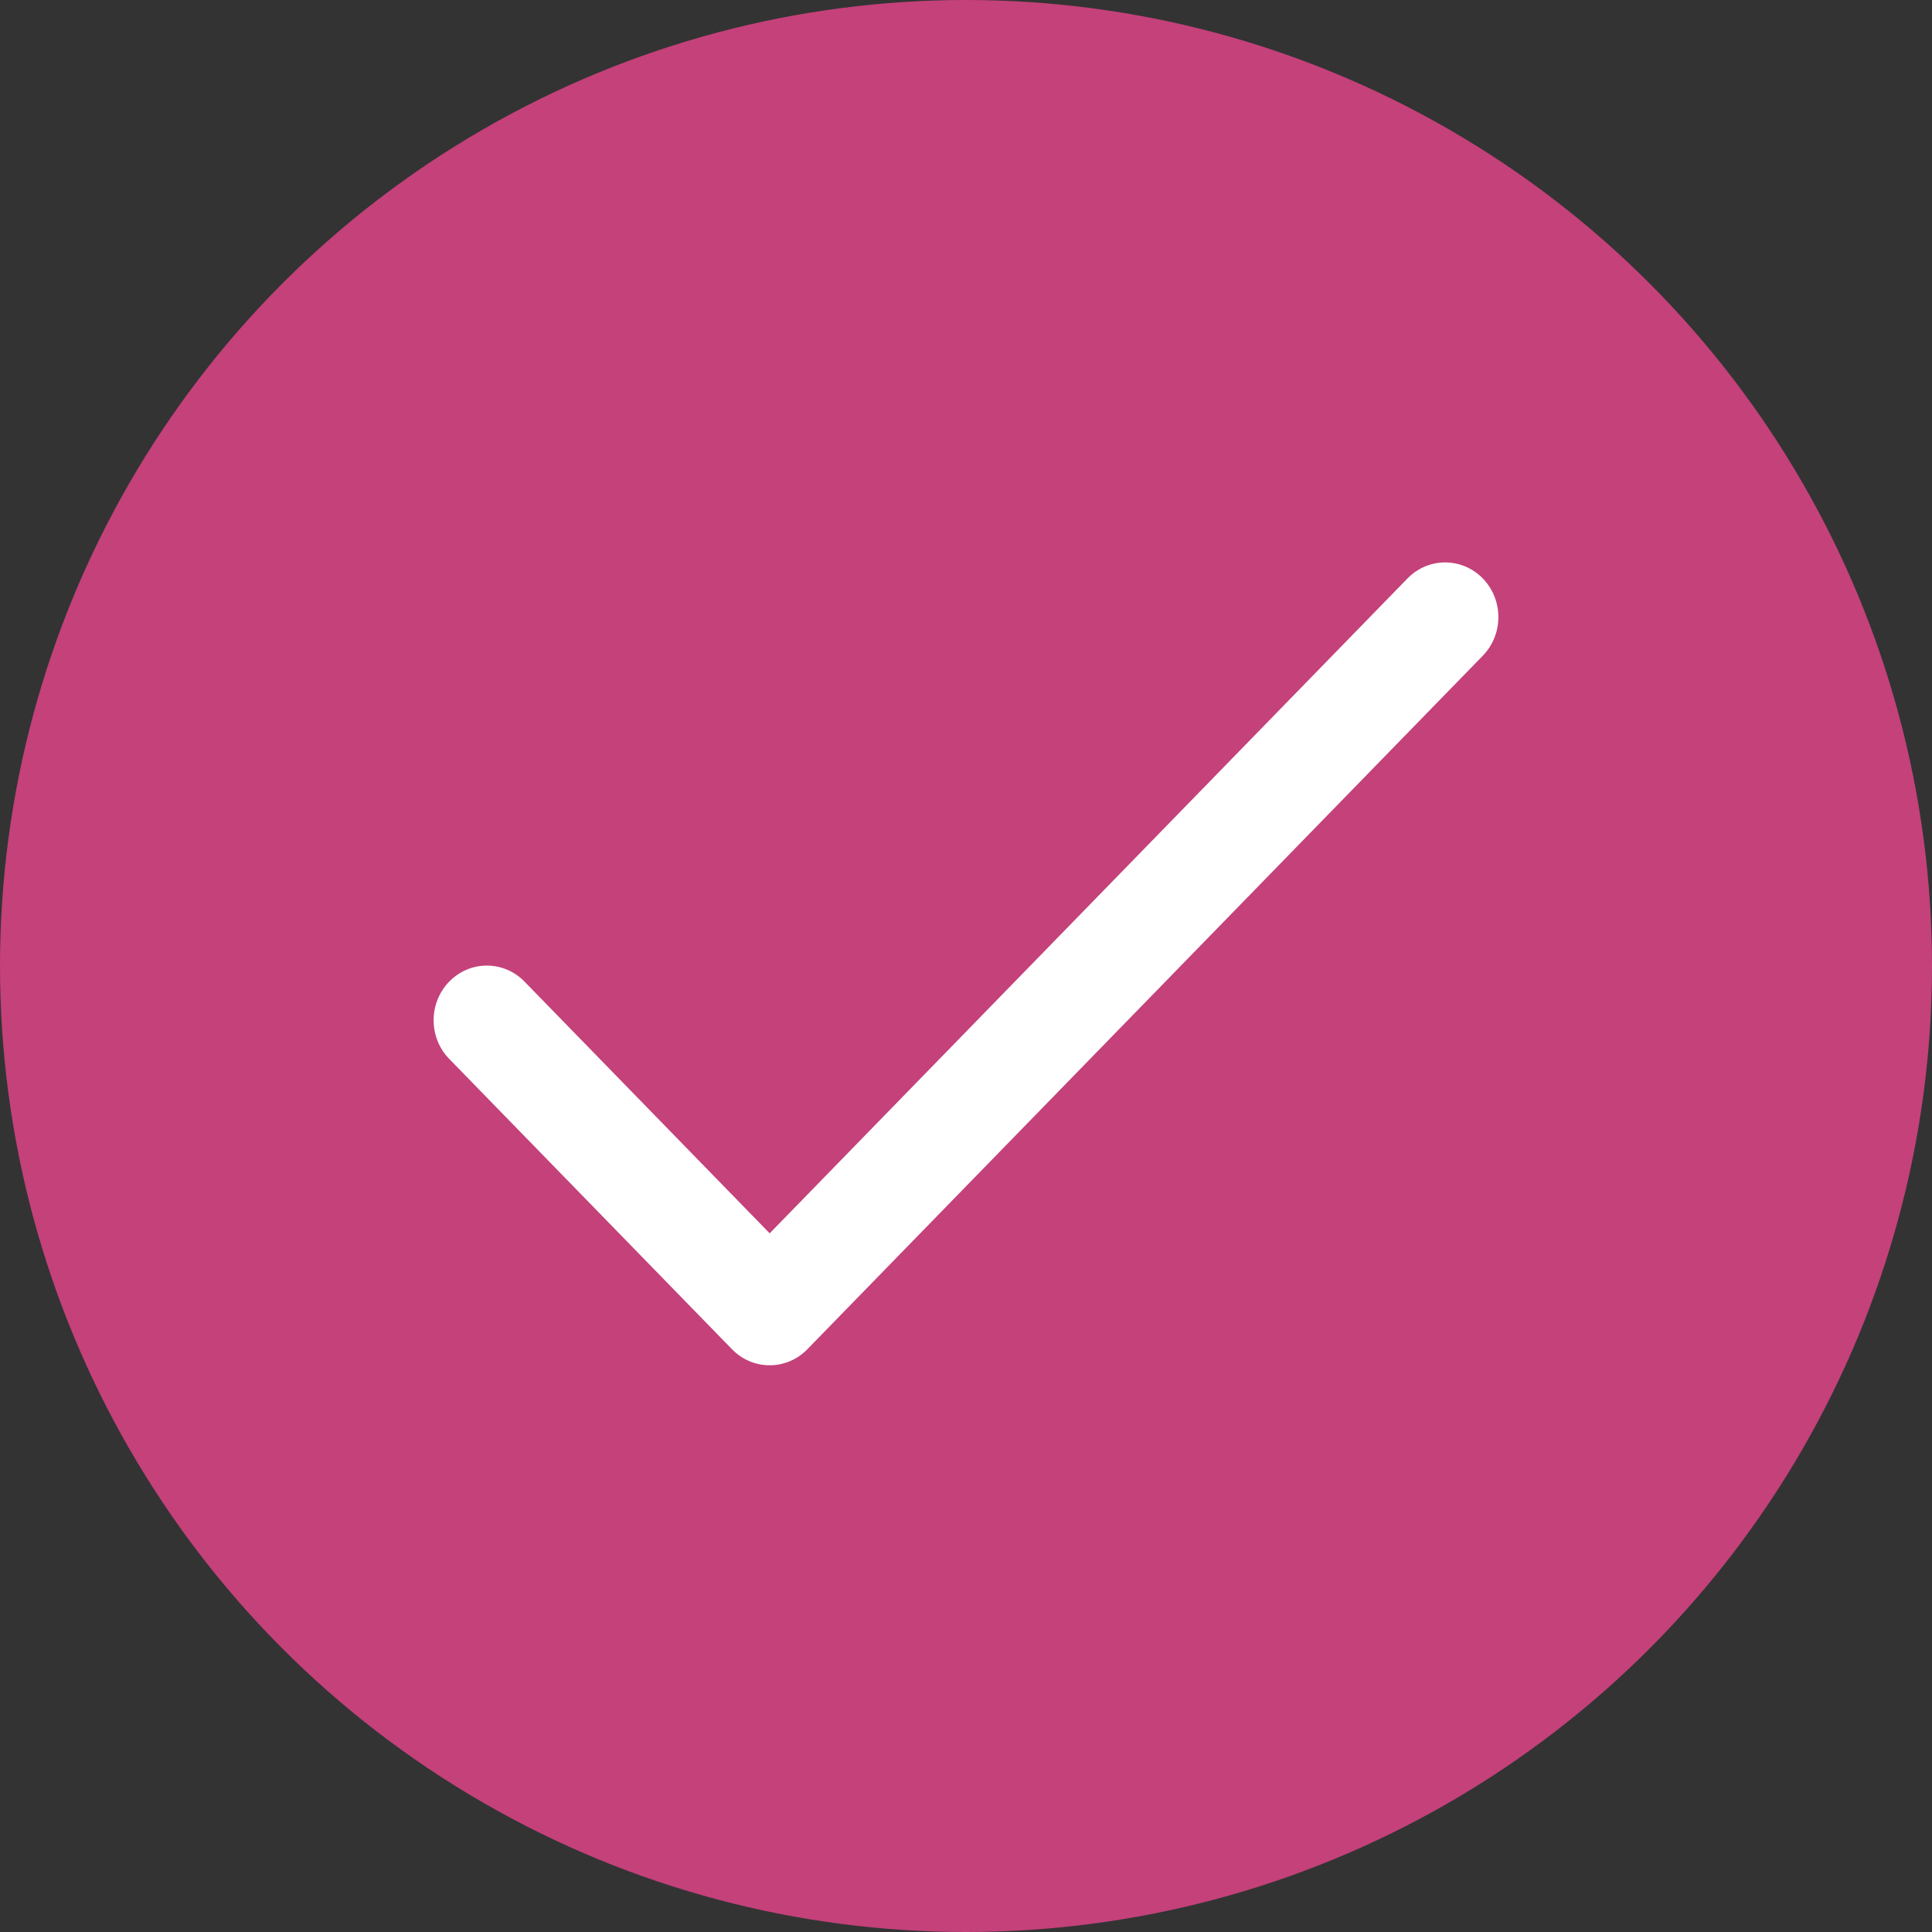 <?xml version="1.0" encoding="UTF-8"?> <svg xmlns="http://www.w3.org/2000/svg" width="450" height="450" viewBox="0 0 450 450" fill="none"><rect x="0" y="0" width="450" height="450" fill="#333333" stroke="none"/> <circle cx="225" cy="225" r="225" fill="#C4417A"></circle> <path d="M345.368 134.729C340.526 129.757 332.675 129.757 327.832 134.729L179.272 287.266L122.168 228.634C117.326 223.661 109.475 223.662 104.632 228.634C99.789 233.606 99.789 241.666 104.632 246.639L170.504 314.272C175.345 319.244 183.201 319.241 188.04 314.272L345.368 152.735C350.211 147.763 350.21 139.702 345.368 134.729Z" fill="white"></path> </svg> 
